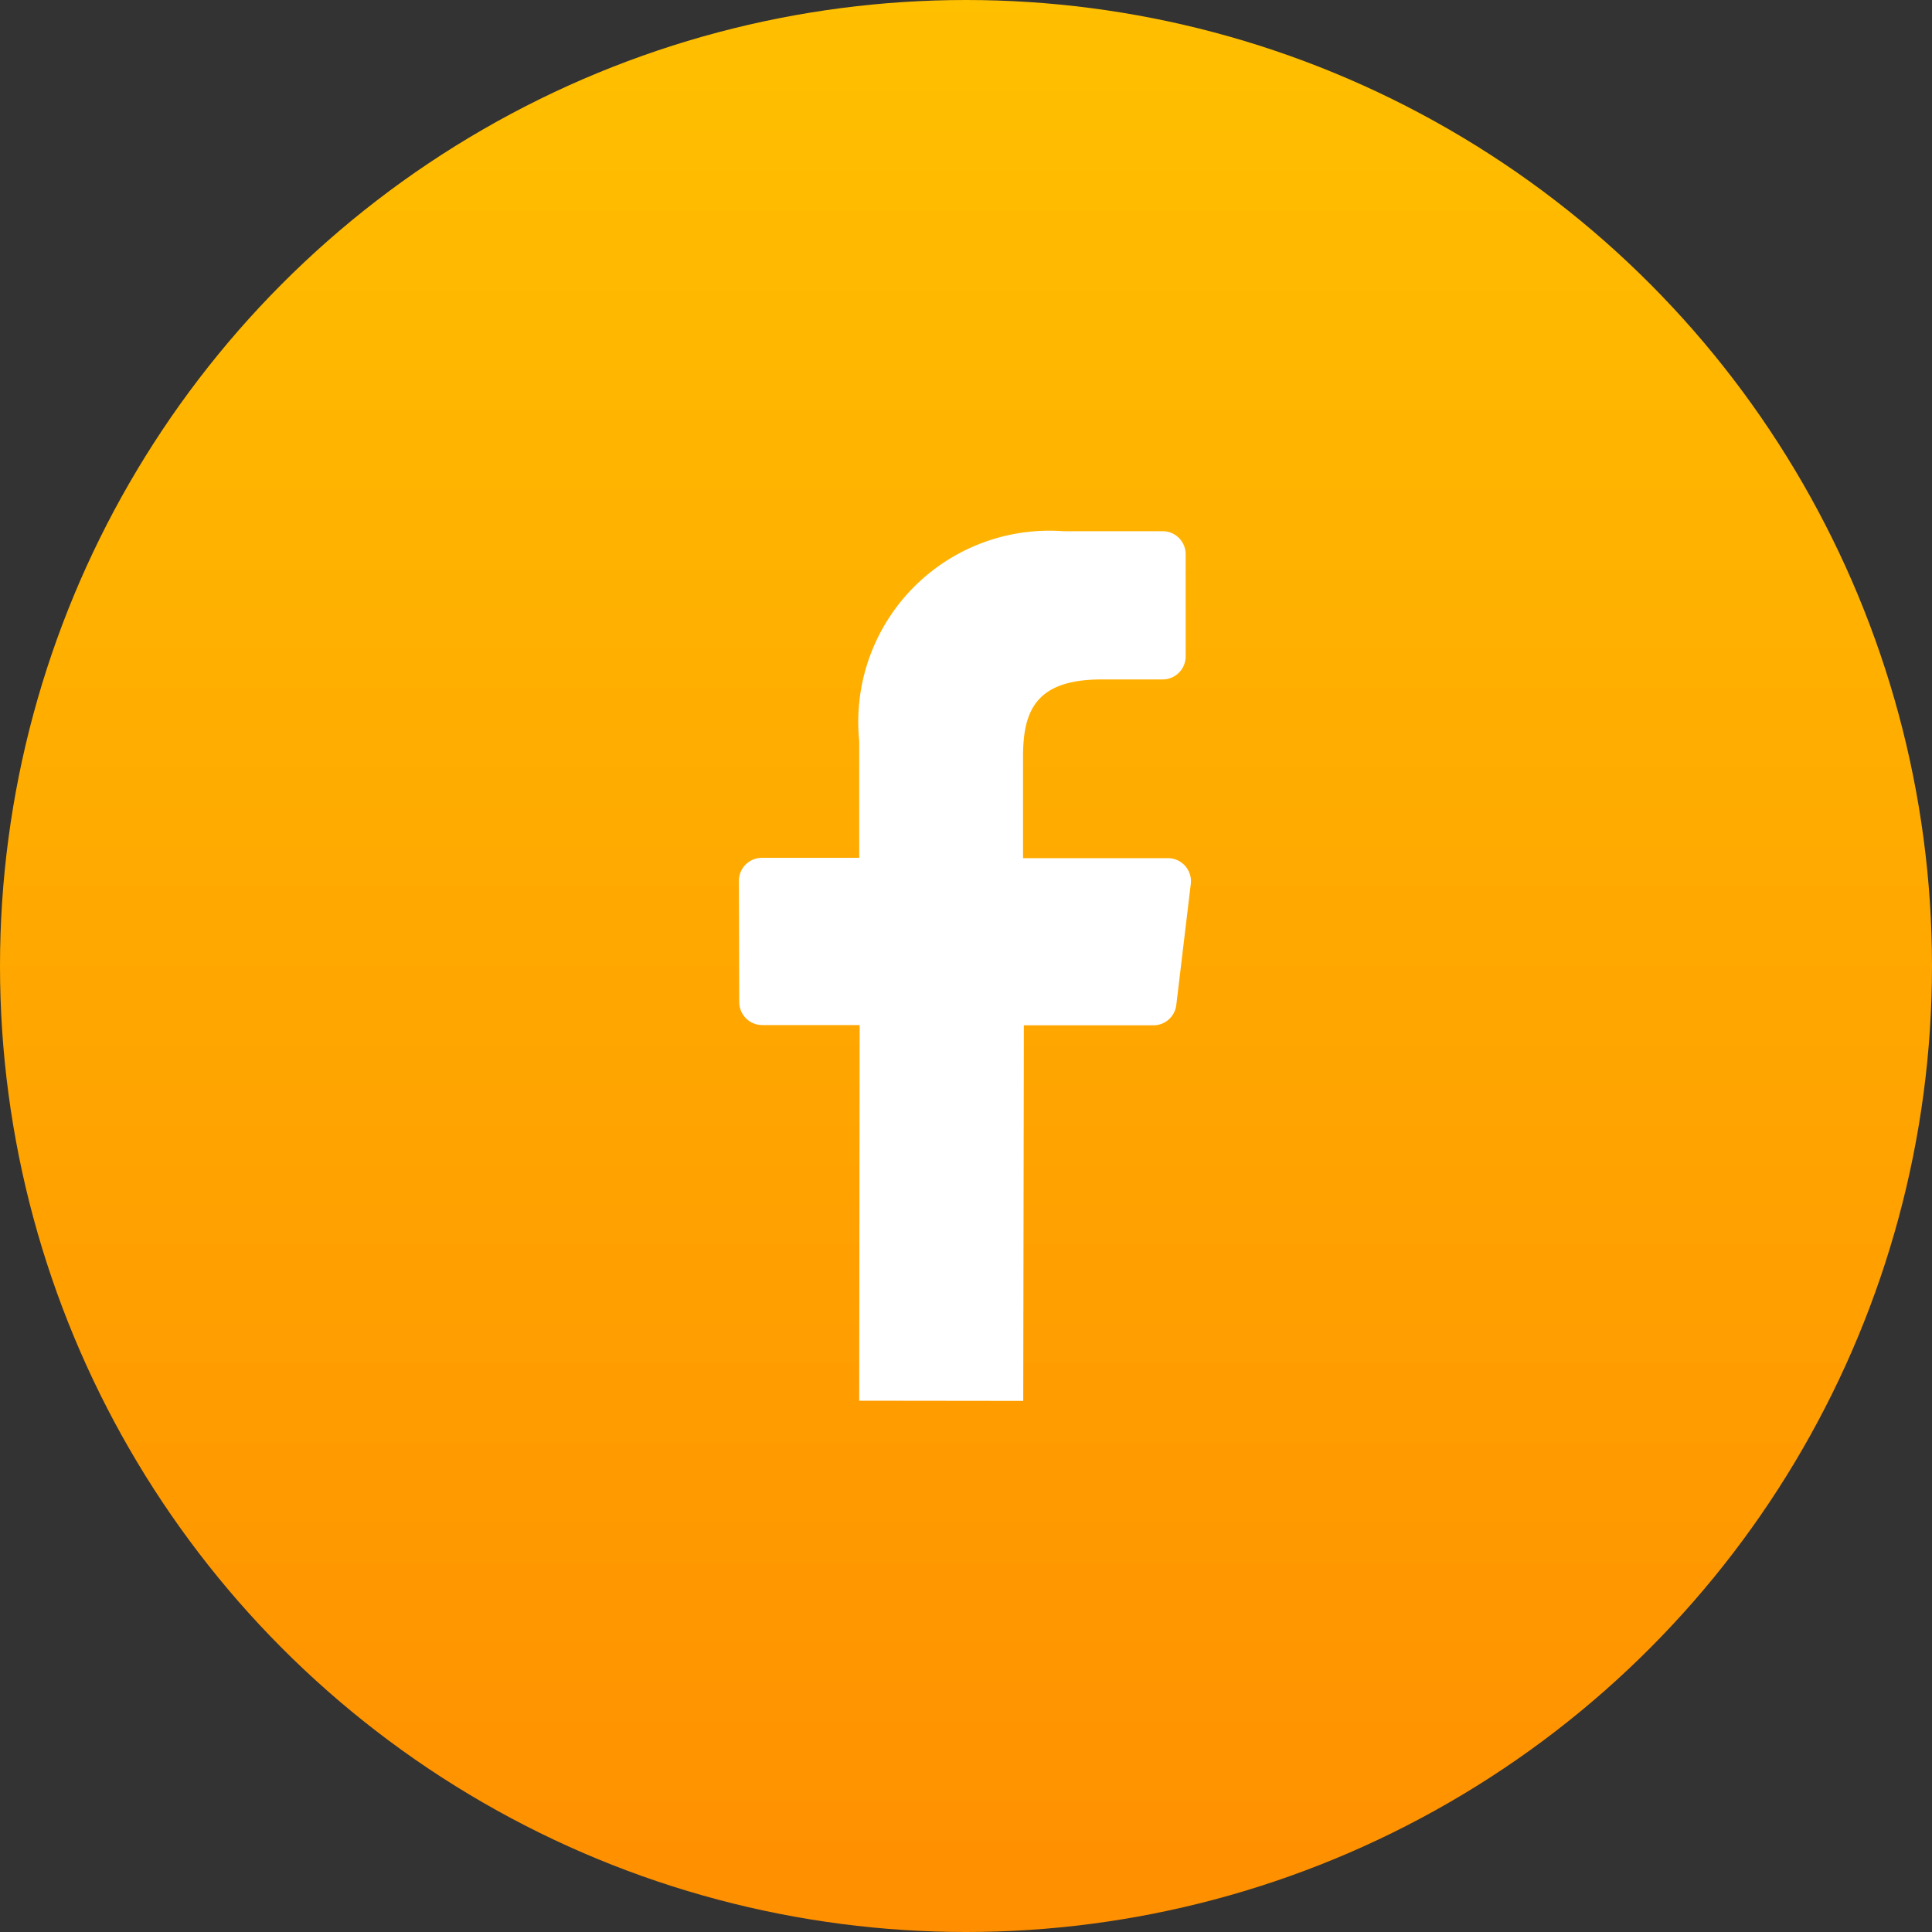 <svg xmlns="http://www.w3.org/2000/svg" xmlns:xlink="http://www.w3.org/1999/xlink" width="40" height="40" viewBox="0 0 40 40"><rect x="0" y="0" width="40" height="40" fill="#333333" stroke="none"/><defs><linearGradient id="a" x1="0.5" x2="0.5" y2="1" gradientUnits="objectBoundingBox"><stop offset="0" stop-color="#ffc000"/><stop offset="1" stop-color="#ff8f00"/></linearGradient></defs><g transform="translate(-1420 -70)"><circle cx="20" cy="20" r="20" transform="translate(1420 70)" fill="url(#a)"/><path d="M8.791,20.861,8.8,13.084H6.784a.477.477,0,0,1-.477-.475L6.3,10.1a.477.477,0,0,1,.477-.479H8.791V7.2a3.957,3.957,0,0,1,4.224-4.341h2.058a.477.477,0,0,1,.477.477V5.451a.477.477,0,0,1-.476.477H13.811c-1.364,0-1.628.648-1.628,1.6v2.1h3a.477.477,0,0,1,.473.533l-.3,2.507a.477.477,0,0,1-.473.421H12.2l-.013,7.776Z" transform="translate(1428.998 78.139)" fill="#fff"/></g></svg>